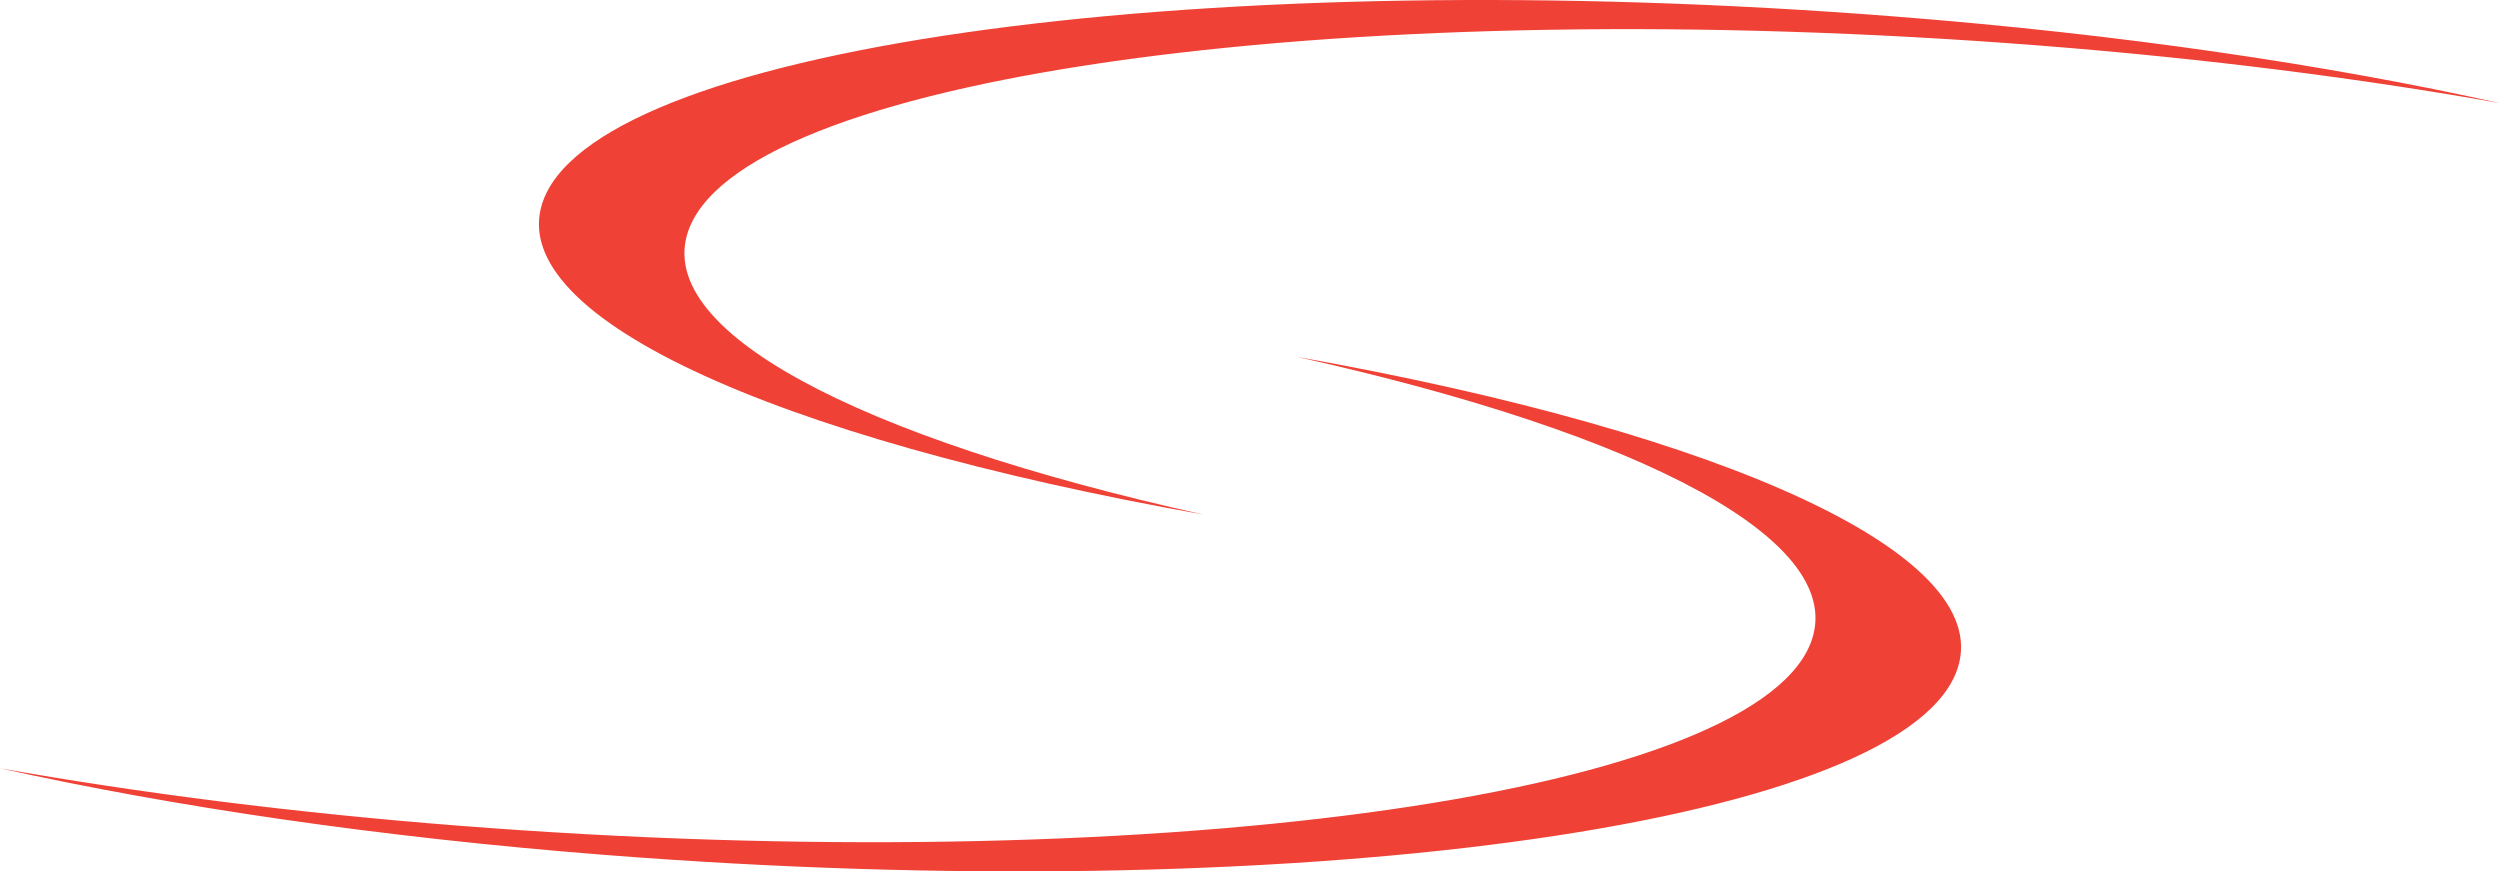 <?xml version="1.0" encoding="UTF-8"?>
<svg id="Layer_1" data-name="Layer 1" xmlns="http://www.w3.org/2000/svg" viewBox="0 0 55.459 19.33">
  <defs>
    <style>
      .cls-1 {
        fill: #ef4135;
      }
    </style>
  </defs>
  <path class="cls-1" d="M15.304,5.03C16.72,1.625,30.128-.174,45.255,1.011c3.681.288,7.12.729,10.204,1.277-3.83-.851-8.401-1.53-13.433-1.923C26.9-.821,13.492.979,12.076,4.383c-1.069,2.576,5.034,5.329,14.616,7.031-7.683-1.705-12.332-4.113-11.388-6.385Z"/>
  <path class="cls-1" d="M40.153,14.3c-1.414,3.404-14.822,5.204-29.948,4.019-3.684-.287-7.122-.729-10.206-1.276,3.83.851,8.4,1.529,13.433,1.923,15.125,1.186,28.535-.614,29.951-4.02,1.068-2.574-5.035-5.328-14.617-7.03,7.683,1.706,12.331,4.112,11.387,6.385Z"/>
</svg>